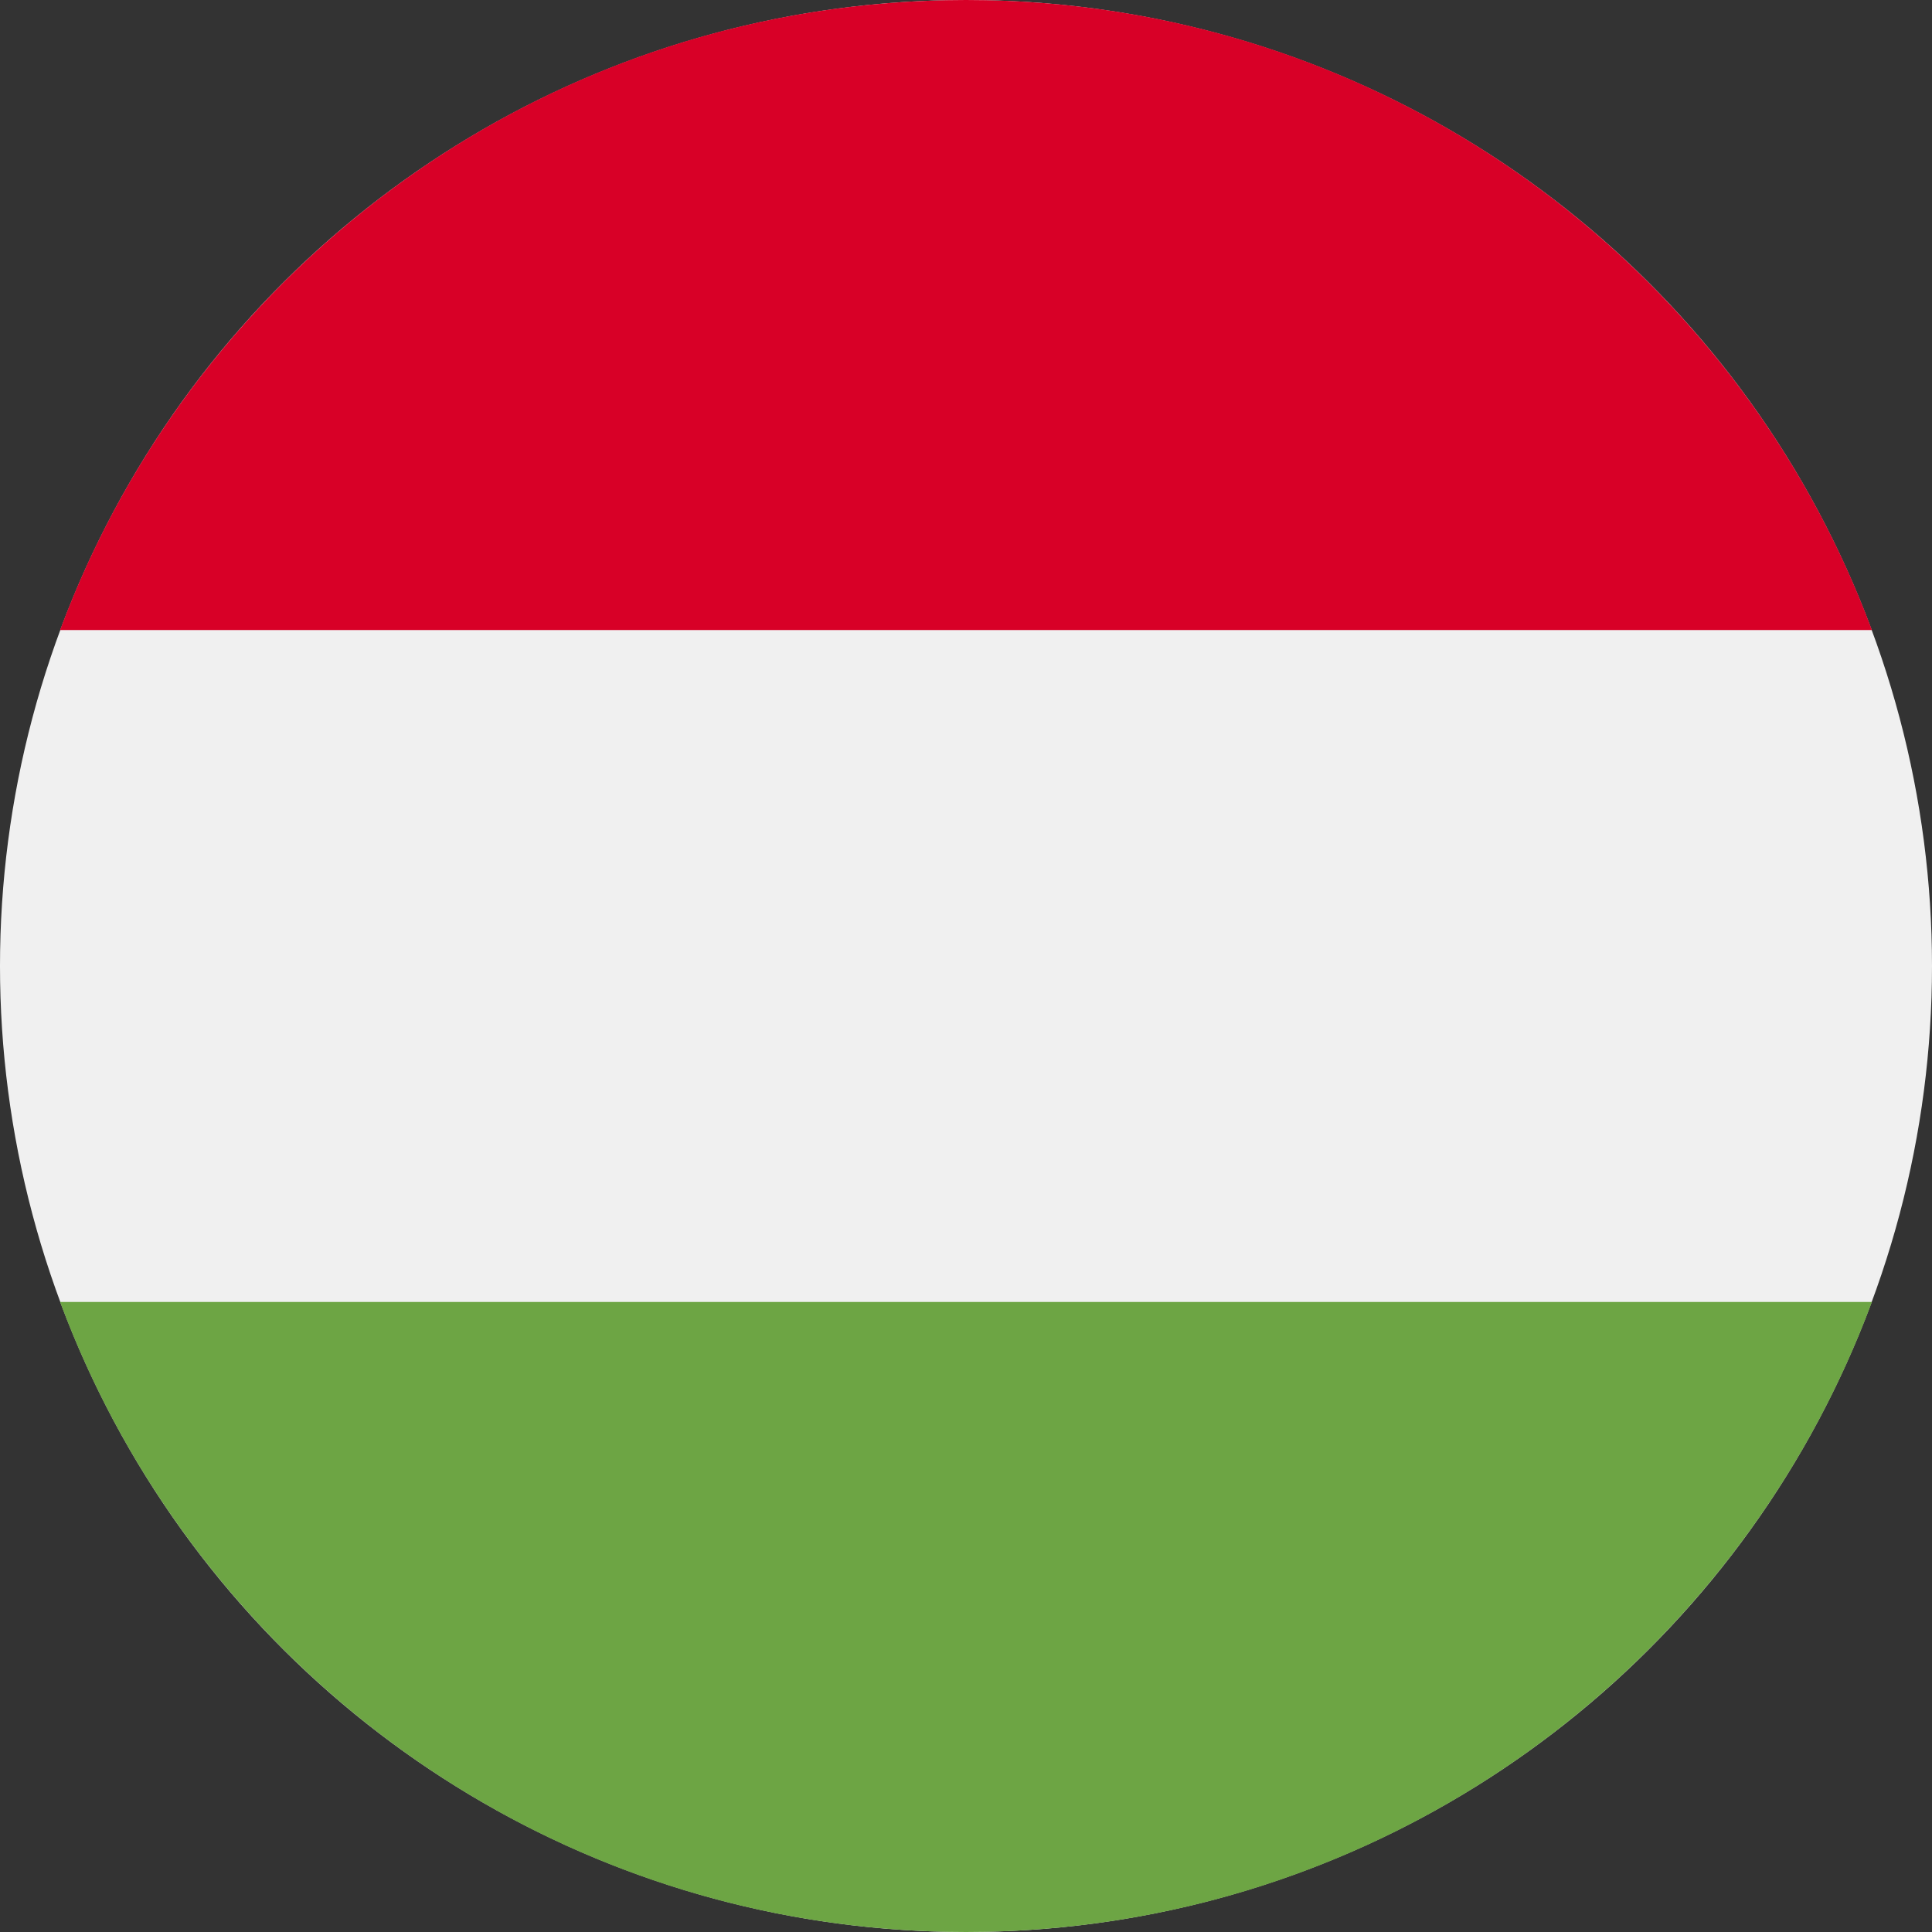 <?xml version="1.0" encoding="UTF-8"?>
<svg width="20px" height="20px" viewBox="0 0 20 20" version="1.1" xmlns="http://www.w3.org/2000/svg" xmlns:xlink="http://www.w3.org/1999/xlink">
    <rect x="0" y="0" width="20" height="20" fill="#333333" stroke="none"/>
    <!-- Generator: Sketch 53.1 (72631) - https://sketchapp.com -->
    <title>italy (1)</title>
    <desc>Created with Sketch.</desc>
    <g id="Page-1" stroke="none" stroke-width="1" fill="none" fill-rule="evenodd">
        <g id="Termek---Hasznalati" transform="translate(-326, -955)" fill-rule="nonzero">
            <g id="italy-(1)" transform="translate(336, 965) rotate(-90) translate(-336, -965) translate(326, 955)">
                <circle id="Oval" fill="#F0F0F0" cx="10" cy="10" r="10"></circle>
                <path d="M20,10 C20,5.7 17.286,2.035 13.478,0.622 L13.478,19.378 C17.286,17.965 20,14.3 20,10 Z" id="Path" fill="#D80027"></path>
                <path d="M0,10 C0,14.3 2.714,17.965 6.522,19.378 L6.522,0.622 C2.714,2.035 0,5.7 0,10 Z" id="Path" fill="#6DA544"></path>
            </g>
        </g>
    </g>
</svg>